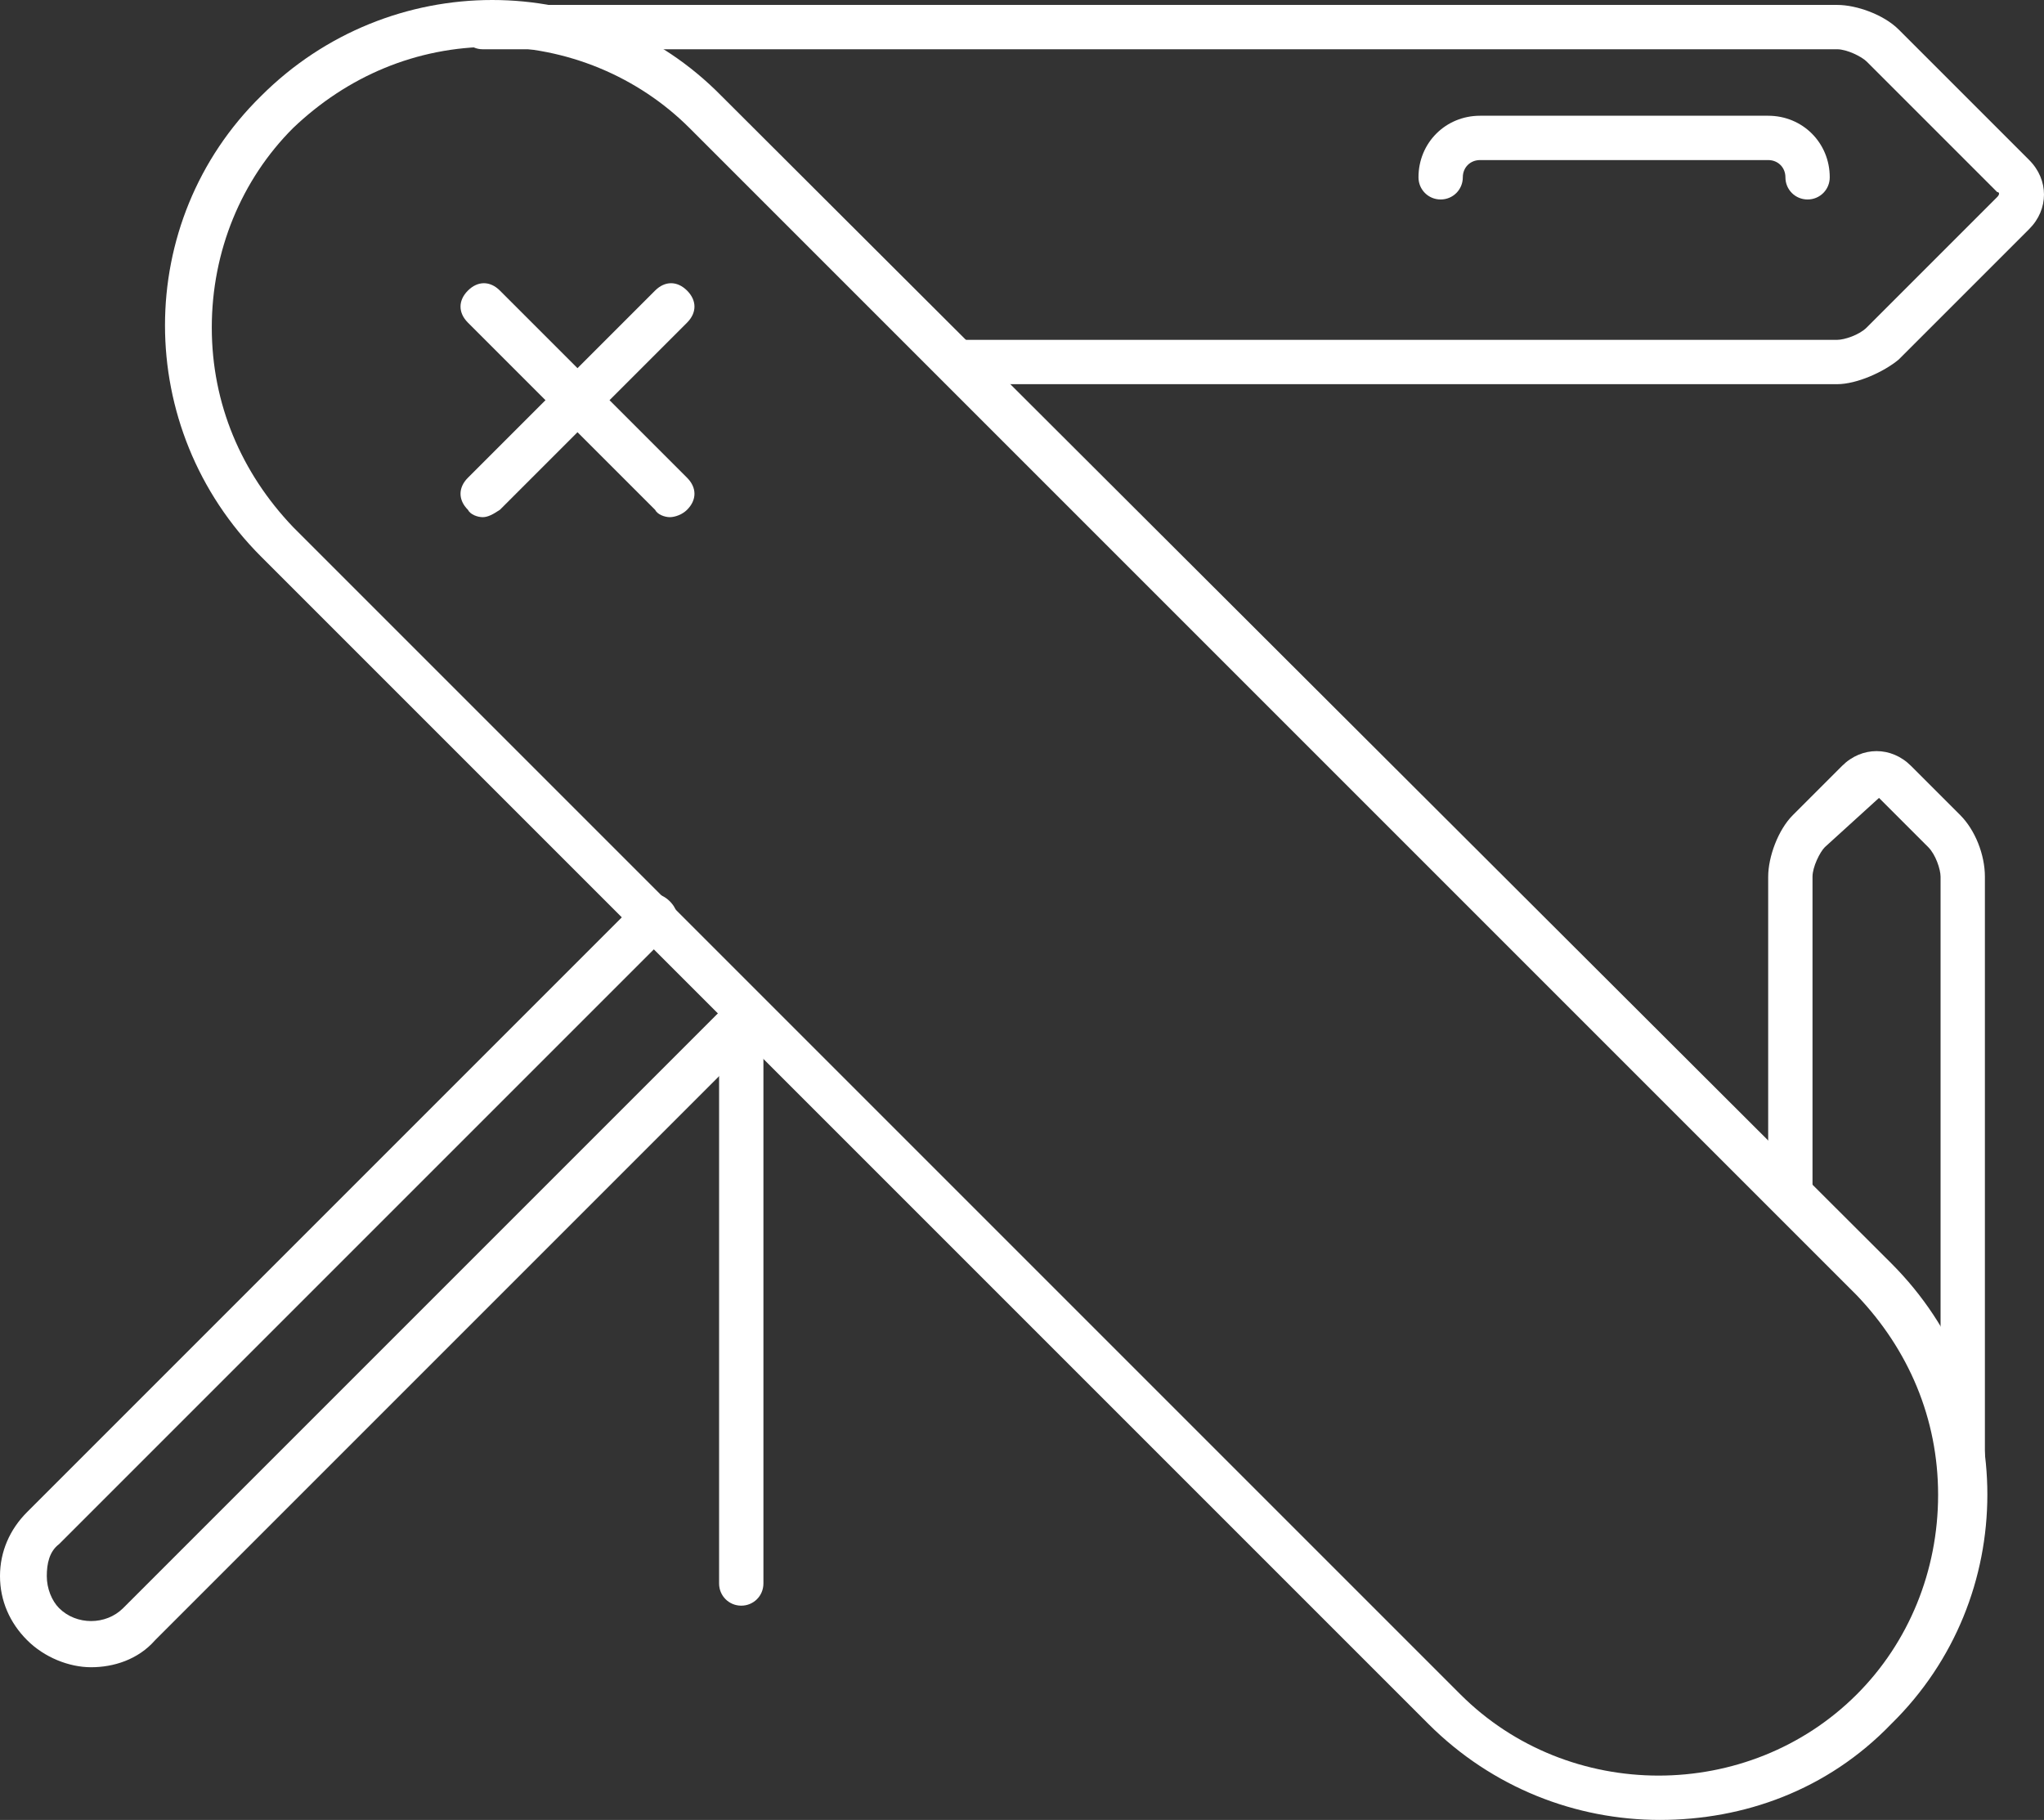 <?xml version="1.0" encoding="utf-8"?>
<!-- Generator: Adobe Illustrator 21.0.2, SVG Export Plug-In . SVG Version: 6.00 Build 0)  -->
<svg version="1.1" id="Layer_1" xmlns="http://www.w3.org/2000/svg" xmlns:xlink="http://www.w3.org/1999/xlink" x="0px" y="0px"
	 viewBox="0 0 83 73.9" style="enable-background:new 0 0 83 73.9;" xml:space="preserve">
<rect x="0" y="0" width="83" height="73.9" fill="#333333" stroke="none"/>
<style type="text/css">
	.st0{fill:#FFFFFF;}
</style>
<g>
	<g>
		<path class="st0" d="M67.4,73.9c-3.4,0-6.8-1.3-9.4-3.9L10.6,22.6C5.4,17.4,5.4,9,10.6,3.9c5.2-5.2,13.6-5.2,18.7,0l47.5,47.4
			c5.2,5.2,5.2,13.6,0,18.7l0,0C74.2,72.7,70.8,73.9,67.4,73.9z M20,1.9c-3.1,0-5.9,1.2-8.1,3.3c-2.1,2.1-3.3,5-3.3,8.1
			s1.2,5.9,3.3,8.1l47.4,47.4c4.4,4.4,11.7,4.4,16.1,0l0,0c2.1-2.1,3.3-5,3.3-8.1s-1.2-5.9-3.3-8.1L28,5.2C25.9,3.1,23,1.9,20,1.9z"
			/>
	</g>
	<g>
		<g>
			<path class="st0" d="M74.6,15.6H39.1c-0.5,0-0.9-0.4-0.9-0.9s0.4-0.9,0.9-0.9h35.5c0.3,0,0.9-0.2,1.2-0.5L81.1,8
				c0.1-0.1,0.1-0.2,0-0.2l-5.3-5.3C75.6,2.3,75,2,74.6,2h-55c-0.5,0-0.9-0.4-0.9-0.9s0.4-0.9,0.9-0.9h55c0.8,0,1.9,0.4,2.5,1
				l5.3,5.3c0.8,0.8,0.8,2,0,2.8l-5.3,5.3C76.5,15.1,75.4,15.6,74.6,15.6z"/>
		</g>
	</g>
	<g>
		<path class="st0" d="M73.4,8.1c-0.5,0-0.9-0.4-0.9-0.9c0-0.4-0.3-0.7-0.7-0.7H60.1c-0.4,0-0.7,0.3-0.7,0.7c0,0.5-0.4,0.9-0.9,0.9
			s-0.9-0.4-0.9-0.9c0-1.4,1.1-2.5,2.5-2.5h11.7c1.4,0,2.5,1.1,2.5,2.5C74.3,7.7,73.9,8.1,73.4,8.1z"/>
	</g>
	<g>
		<g>
			<path class="st0" d="M79.7,61.5c-0.5,0-0.9-0.4-0.9-0.9v-25c0-0.3-0.2-0.9-0.5-1.2l-2-2l-2.2,2c-0.2,0.2-0.5,0.8-0.5,1.2v12.9
				c0,0.5-0.4,0.9-0.9,0.9s-0.9-0.4-0.9-0.9V35.6c0-0.8,0.4-1.9,1-2.5l2-2c0.8-0.8,2-0.8,2.8,0l2,2c0.6,0.6,1,1.6,1,2.5v25.1
				C80.6,61.1,80.2,61.5,79.7,61.5z"/>
		</g>
	</g>
	<g>
		<path class="st0" d="M3.7,67.7c-0.9,0-1.9-0.4-2.6-1.1C0.4,65.9,0,65,0,64s0.4-1.9,1.1-2.6l24.8-24.8c0.4-0.4,0.9-0.4,1.3,0
			s0.4,0.9,0,1.3L2.4,62.7C2,63,1.9,63.5,1.9,64s0.2,1,0.5,1.3C3.1,66,4.3,66,5,65.3l24.4-24.4c0.4-0.4,0.9-0.4,1.3,0s0.4,0.9,0,1.3
			L6.3,66.6C5.6,67.4,4.6,67.7,3.7,67.7z"/>
	</g>
	<g>
		<path class="st0" d="M30.1,65.2c-0.5,0-0.9-0.4-0.9-0.9V42.4c0-0.5,0.4-0.9,0.9-0.9s0.9,0.4,0.9,0.9v21.9
			C31,64.8,30.6,65.2,30.1,65.2z"/>
	</g>
	<g>
		<g>
			<path class="st0" d="M27.2,21c-0.2,0-0.5-0.1-0.6-0.3L19,13.1c-0.4-0.4-0.4-0.9,0-1.3c0.4-0.4,0.9-0.4,1.3,0l7.6,7.6
				c0.4,0.4,0.4,0.9,0,1.3C27.7,20.9,27.4,21,27.2,21z"/>
		</g>
		<g>
			<path class="st0" d="M19.6,21c-0.2,0-0.5-0.1-0.6-0.3c-0.4-0.4-0.4-0.9,0-1.3l7.6-7.6c0.4-0.4,0.9-0.4,1.3,0s0.4,0.9,0,1.3
				l-7.6,7.6C20,20.9,19.8,21,19.6,21z"/>
		</g>
	</g>
</g>
</svg>
